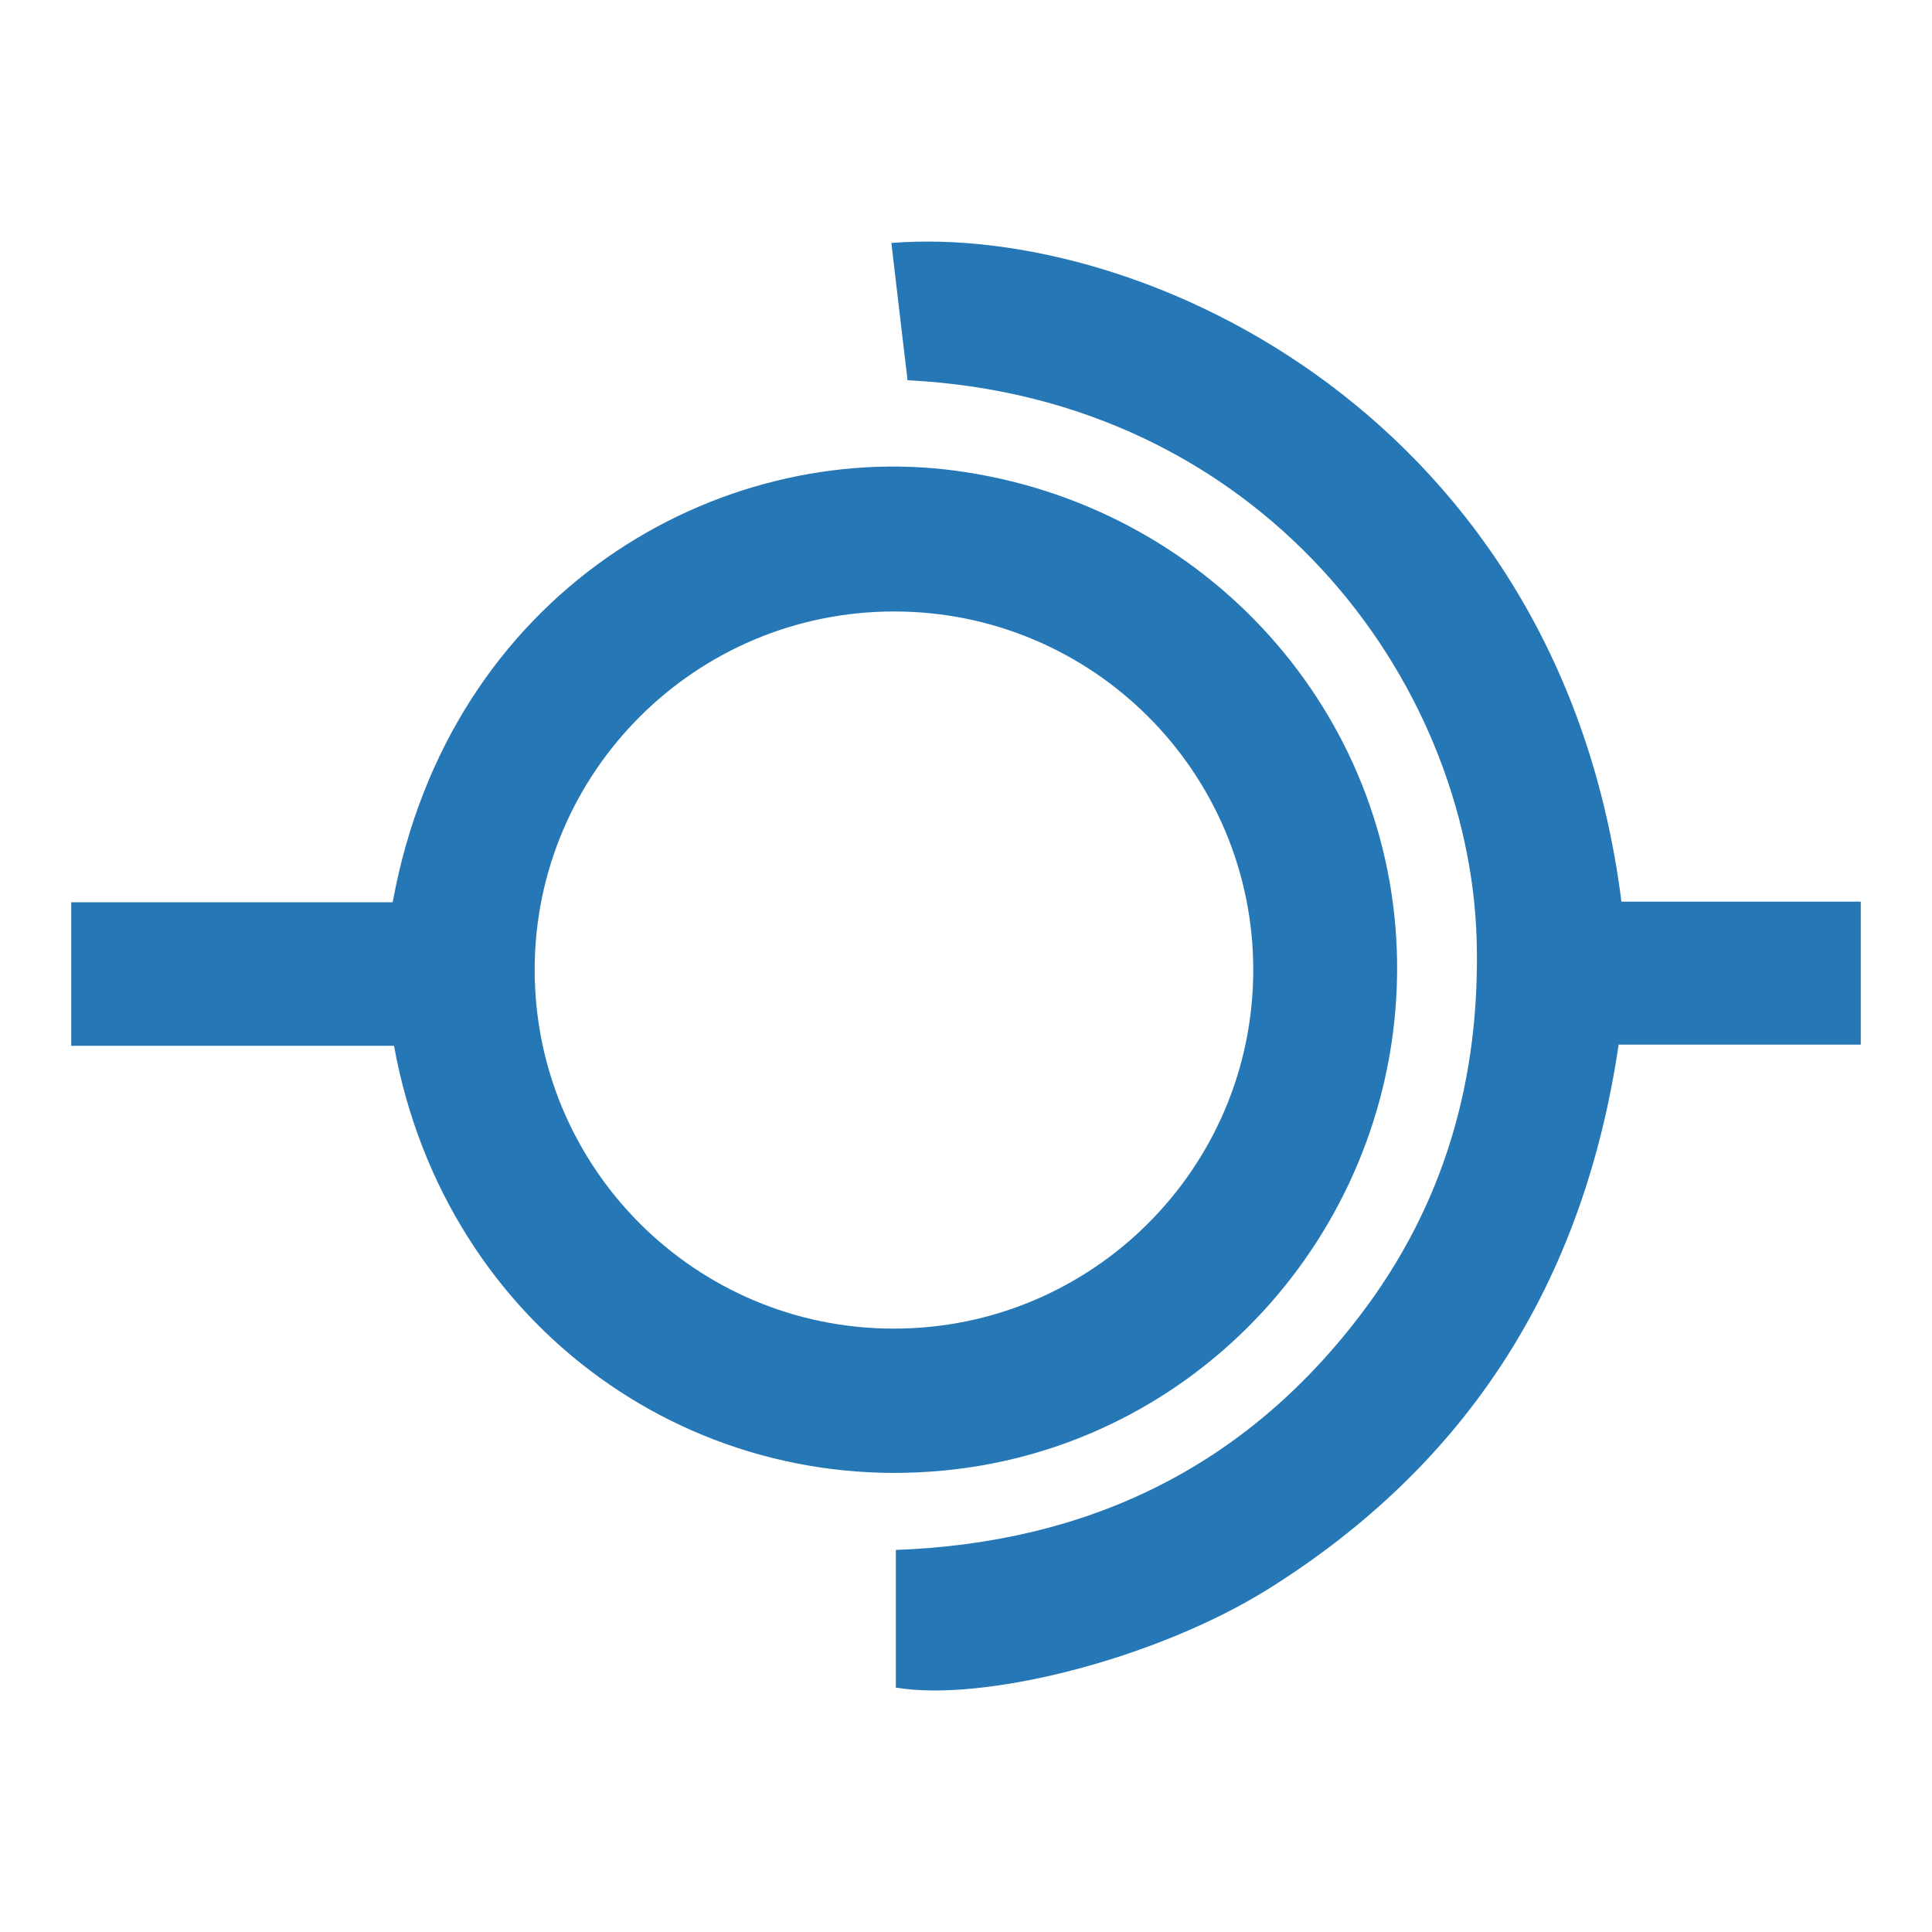 <?xml version="1.0" encoding="utf-8"?>
<!-- Generator: Adobe Illustrator 16.0.4, SVG Export Plug-In . SVG Version: 6.00 Build 0)  -->
<!DOCTYPE svg PUBLIC "-//W3C//DTD SVG 1.1//EN" "http://www.w3.org/Graphics/SVG/1.1/DTD/svg11.dtd">
<svg version="1.1" id="Warstwa_1" xmlns="http://www.w3.org/2000/svg" xmlns:xlink="http://www.w3.org/1999/xlink" x="0px" y="0px"
	 width="16px" height="16px" viewBox="0 0 16 16" enable-background="new 0 0 16 16" xml:space="preserve">
<g>
	<path fill="#2577B6" d="M7.401,11.003c-1.642,0-2.973-1.331-2.973-2.972c0-1.637,1.335-2.969,2.979-2.967
		c1.642,0.001,2.973,1.332,2.972,2.971C10.377,9.675,9.044,11.004,7.401,11.003 M7.912,3.898c-1.961-0.263-4.189,0.998-4.66,3.574
		H0.59v1.189h2.673c0.428,2.351,2.53,3.814,4.755,3.493c2.057-0.299,3.579-2.103,3.552-4.192C11.543,5.905,9.993,4.177,7.912,3.898"
		/>
	<path fill="#2577B6" d="M7.419,13.976c0.73,0.122,2.153-0.236,3.082-0.815c1.665-1.042,2.614-2.548,2.904-4.51h2.005V7.467h-1.982
		c-0.506-3.993-3.938-5.62-6.046-5.455c0.044,0.381,0.09,0.761,0.134,1.137c2.922,0.146,4.65,2.479,4.713,4.632
		c0.032,1.151-0.267,2.197-0.965,3.112c-0.96,1.261-2.257,1.884-3.845,1.943V13.976z"/>
</g>
</svg>
